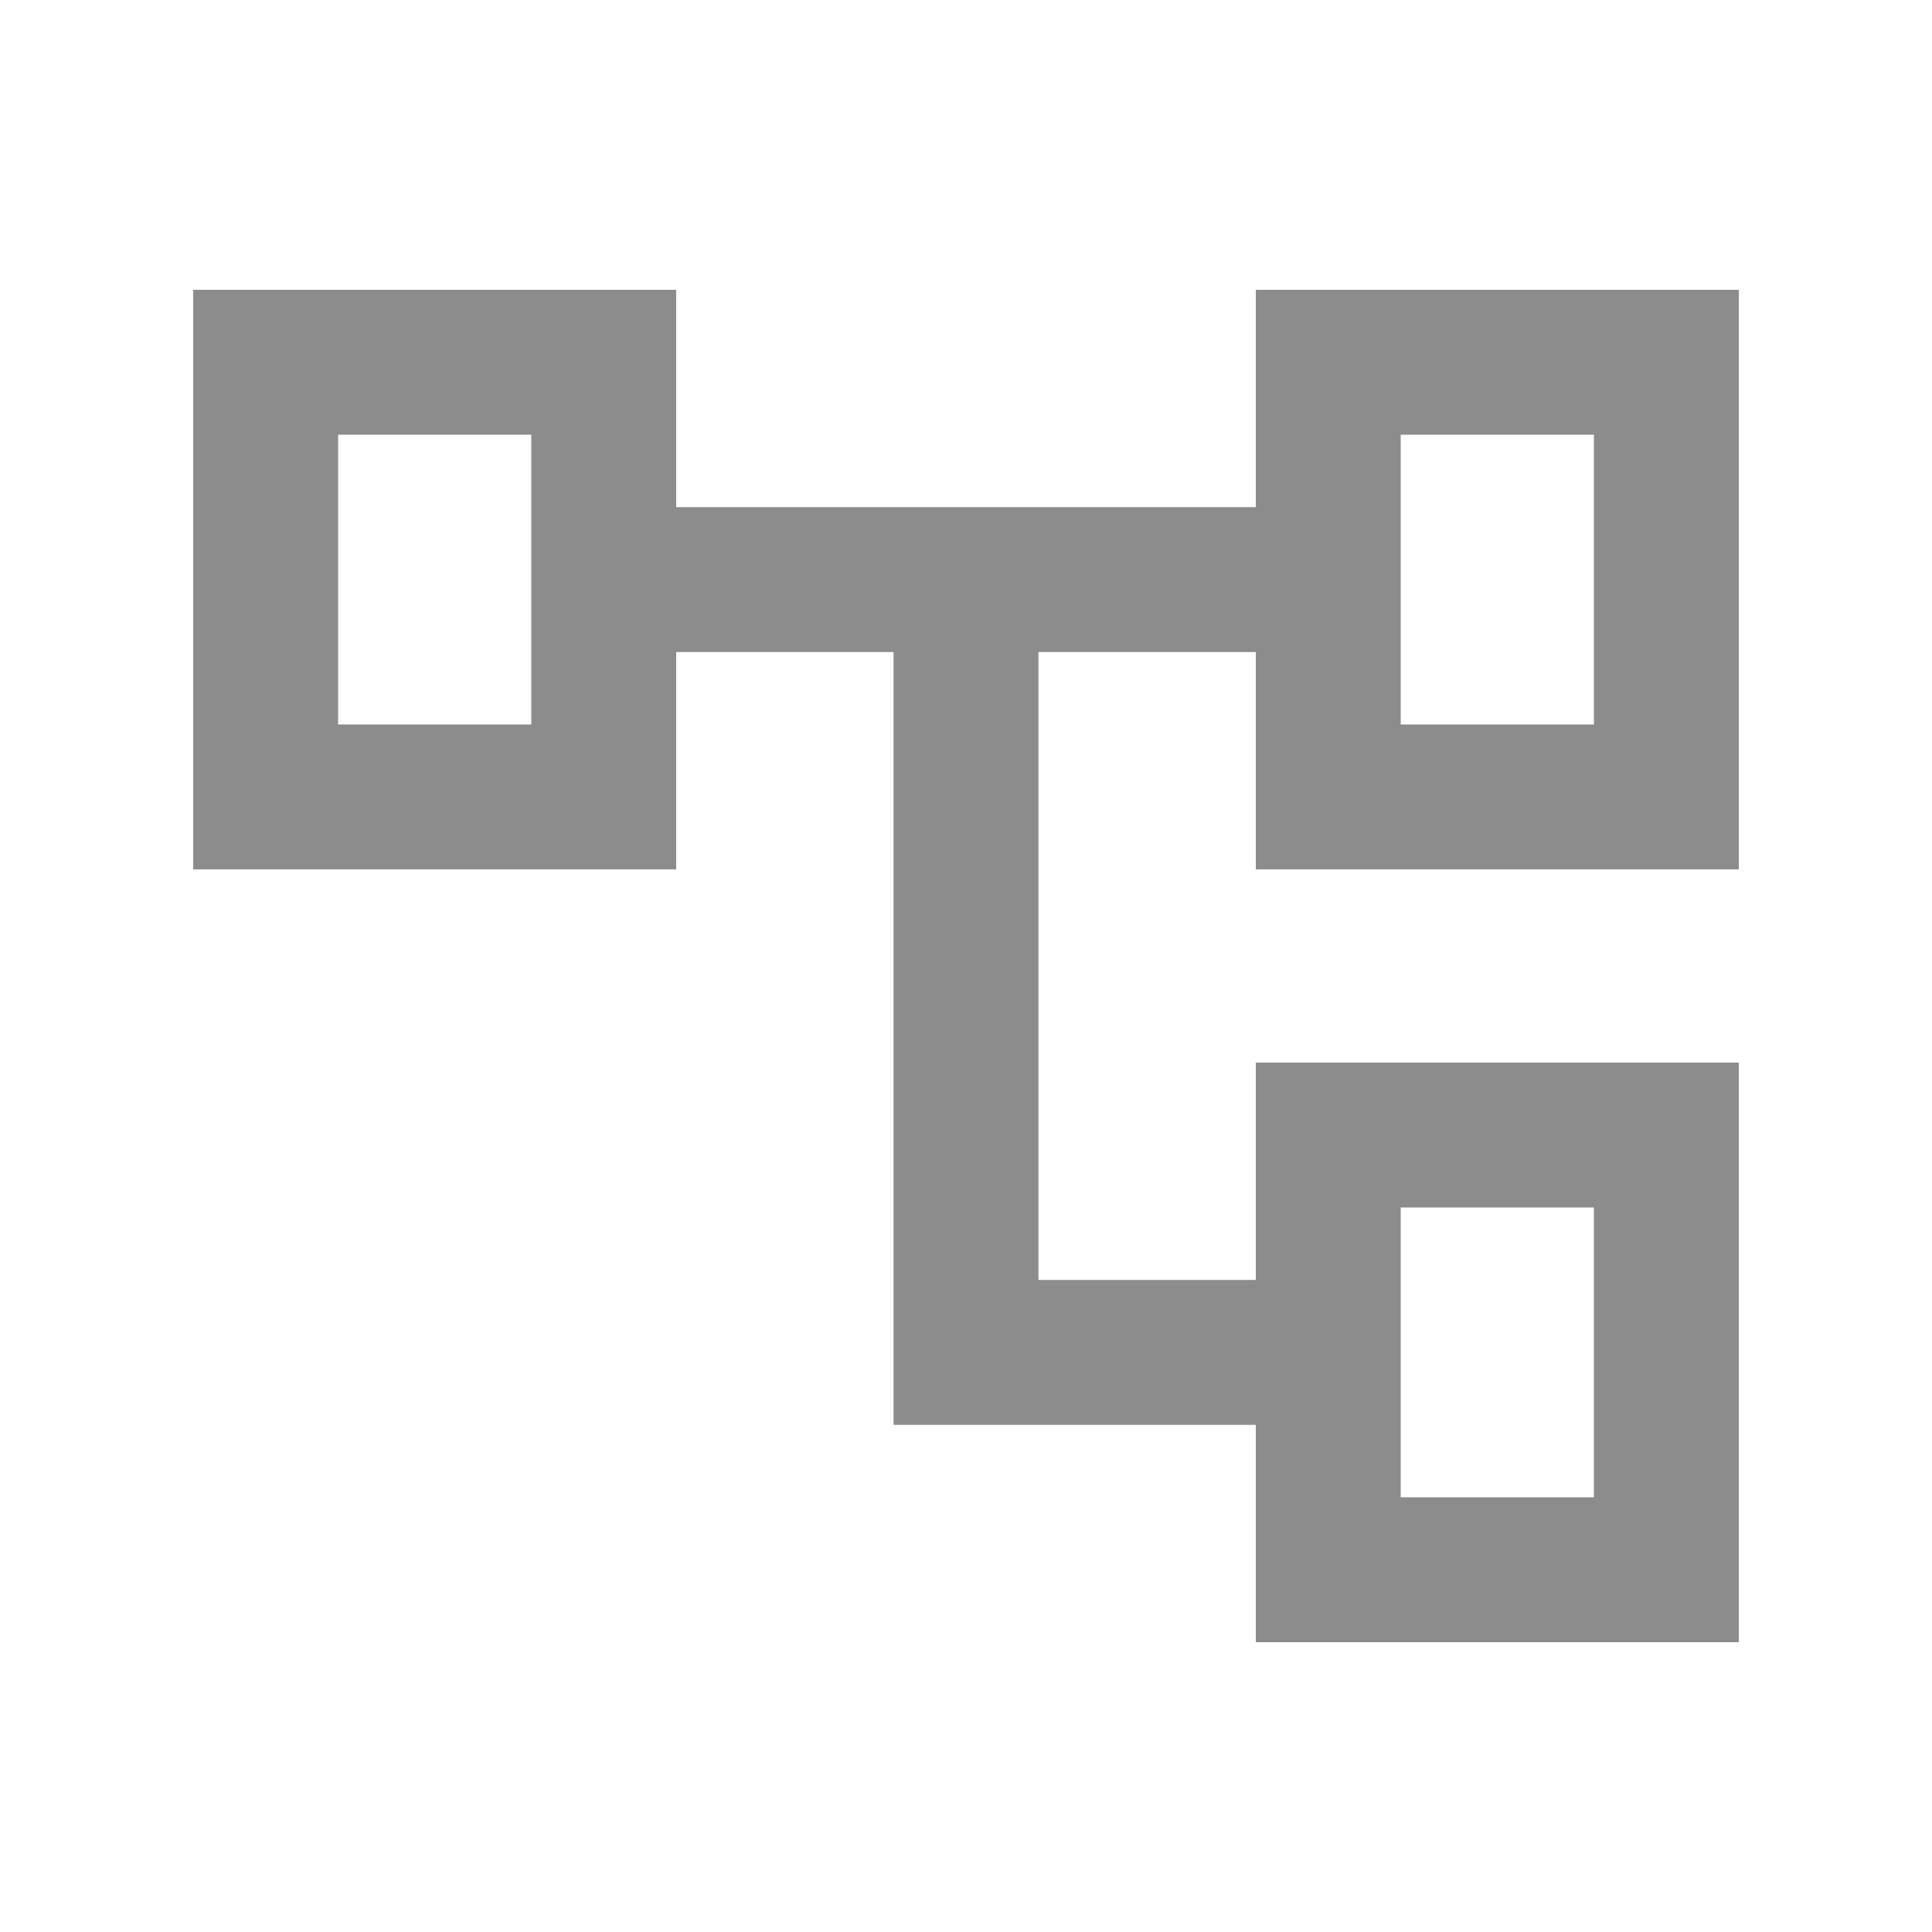 <svg width="20" height="20" viewBox="0 0 20 20" fill="none" xmlns="http://www.w3.org/2000/svg">
<path d="M13 17V14.75H9.25V6.75H7V9H2V3H7V5.25H13V3H18V9H13V6.75H10.75V13.25H13V11H18V17H13ZM14.5 7.5H16.5V4.5H14.5V7.5ZM14.5 15.5H16.5V12.5H14.5V15.5ZM3.5 7.5H5.5V4.5H3.5V7.5Z" fill="#8C8C8C"/>
</svg>
